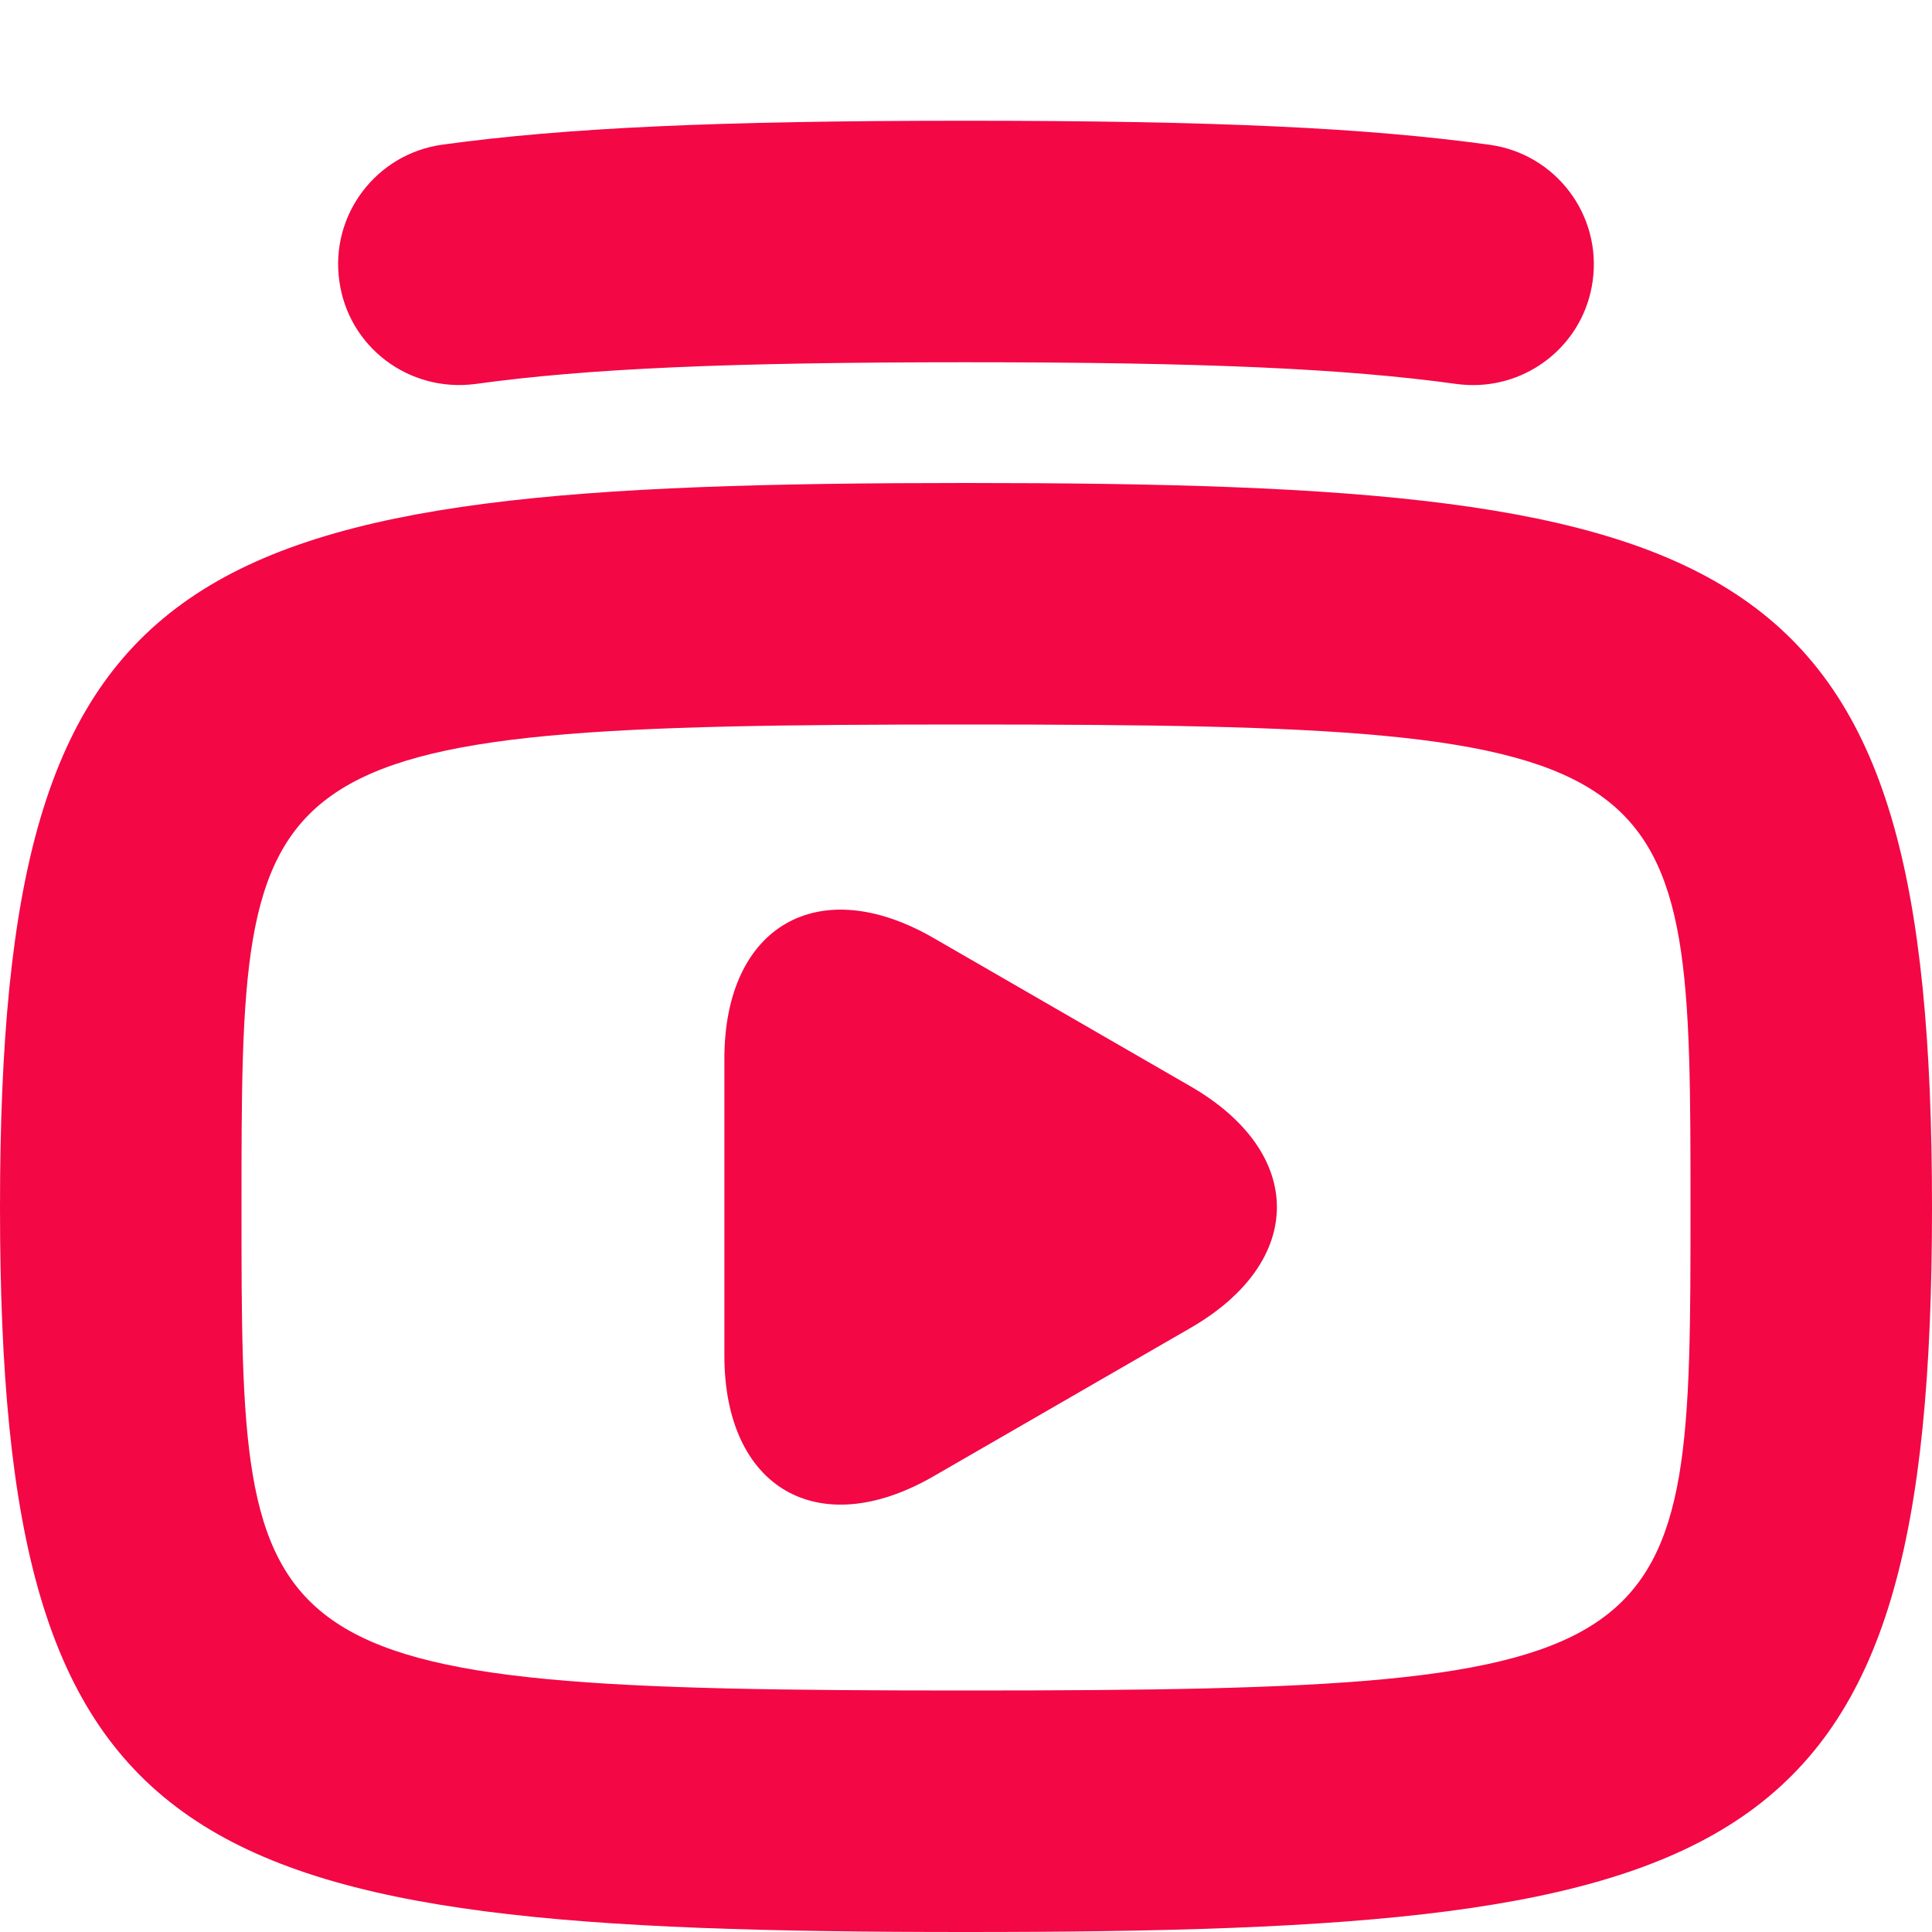<svg xmlns="http://www.w3.org/2000/svg" width="16" height="16" viewBox="0 0 16 16"><path d="M8 4C1.516 4 0 4.553 0 10C0 15.447 1.516 16 8 16C14.484 16 16 15.447 16 10C16 4.553 14.484 4 8 4ZM8 14C2 14 2 13.774 2 10C2 6.226 2 6 8 6C14 6 14 6.226 14 10C14 13.774 14 14 8 14ZM3.937 3.18C4.86 3.052 6.037 3 8 3C9.963 3 11.14 3.052 12.063 3.18C12.109 3.186 12.156 3.189 12.201 3.189C12.693 3.189 13.122 2.827 13.19 2.326C13.266 1.779 12.883 1.274 12.336 1.199C11.316 1.058 10.061 1 8 1C5.939 1 4.684 1.058 3.663 1.198C3.116 1.274 2.733 1.779 2.81 2.326C2.884 2.872 3.385 3.252 3.937 3.18ZM9.86 8.997L7.731 7.768C6.778 7.218 5.999 7.668 5.999 8.768V11.226C5.999 12.326 6.778 12.776 7.731 12.226L9.86 10.997C10.813 10.447 10.813 9.547 9.86 8.997Z" fill="#f30745"/></svg>